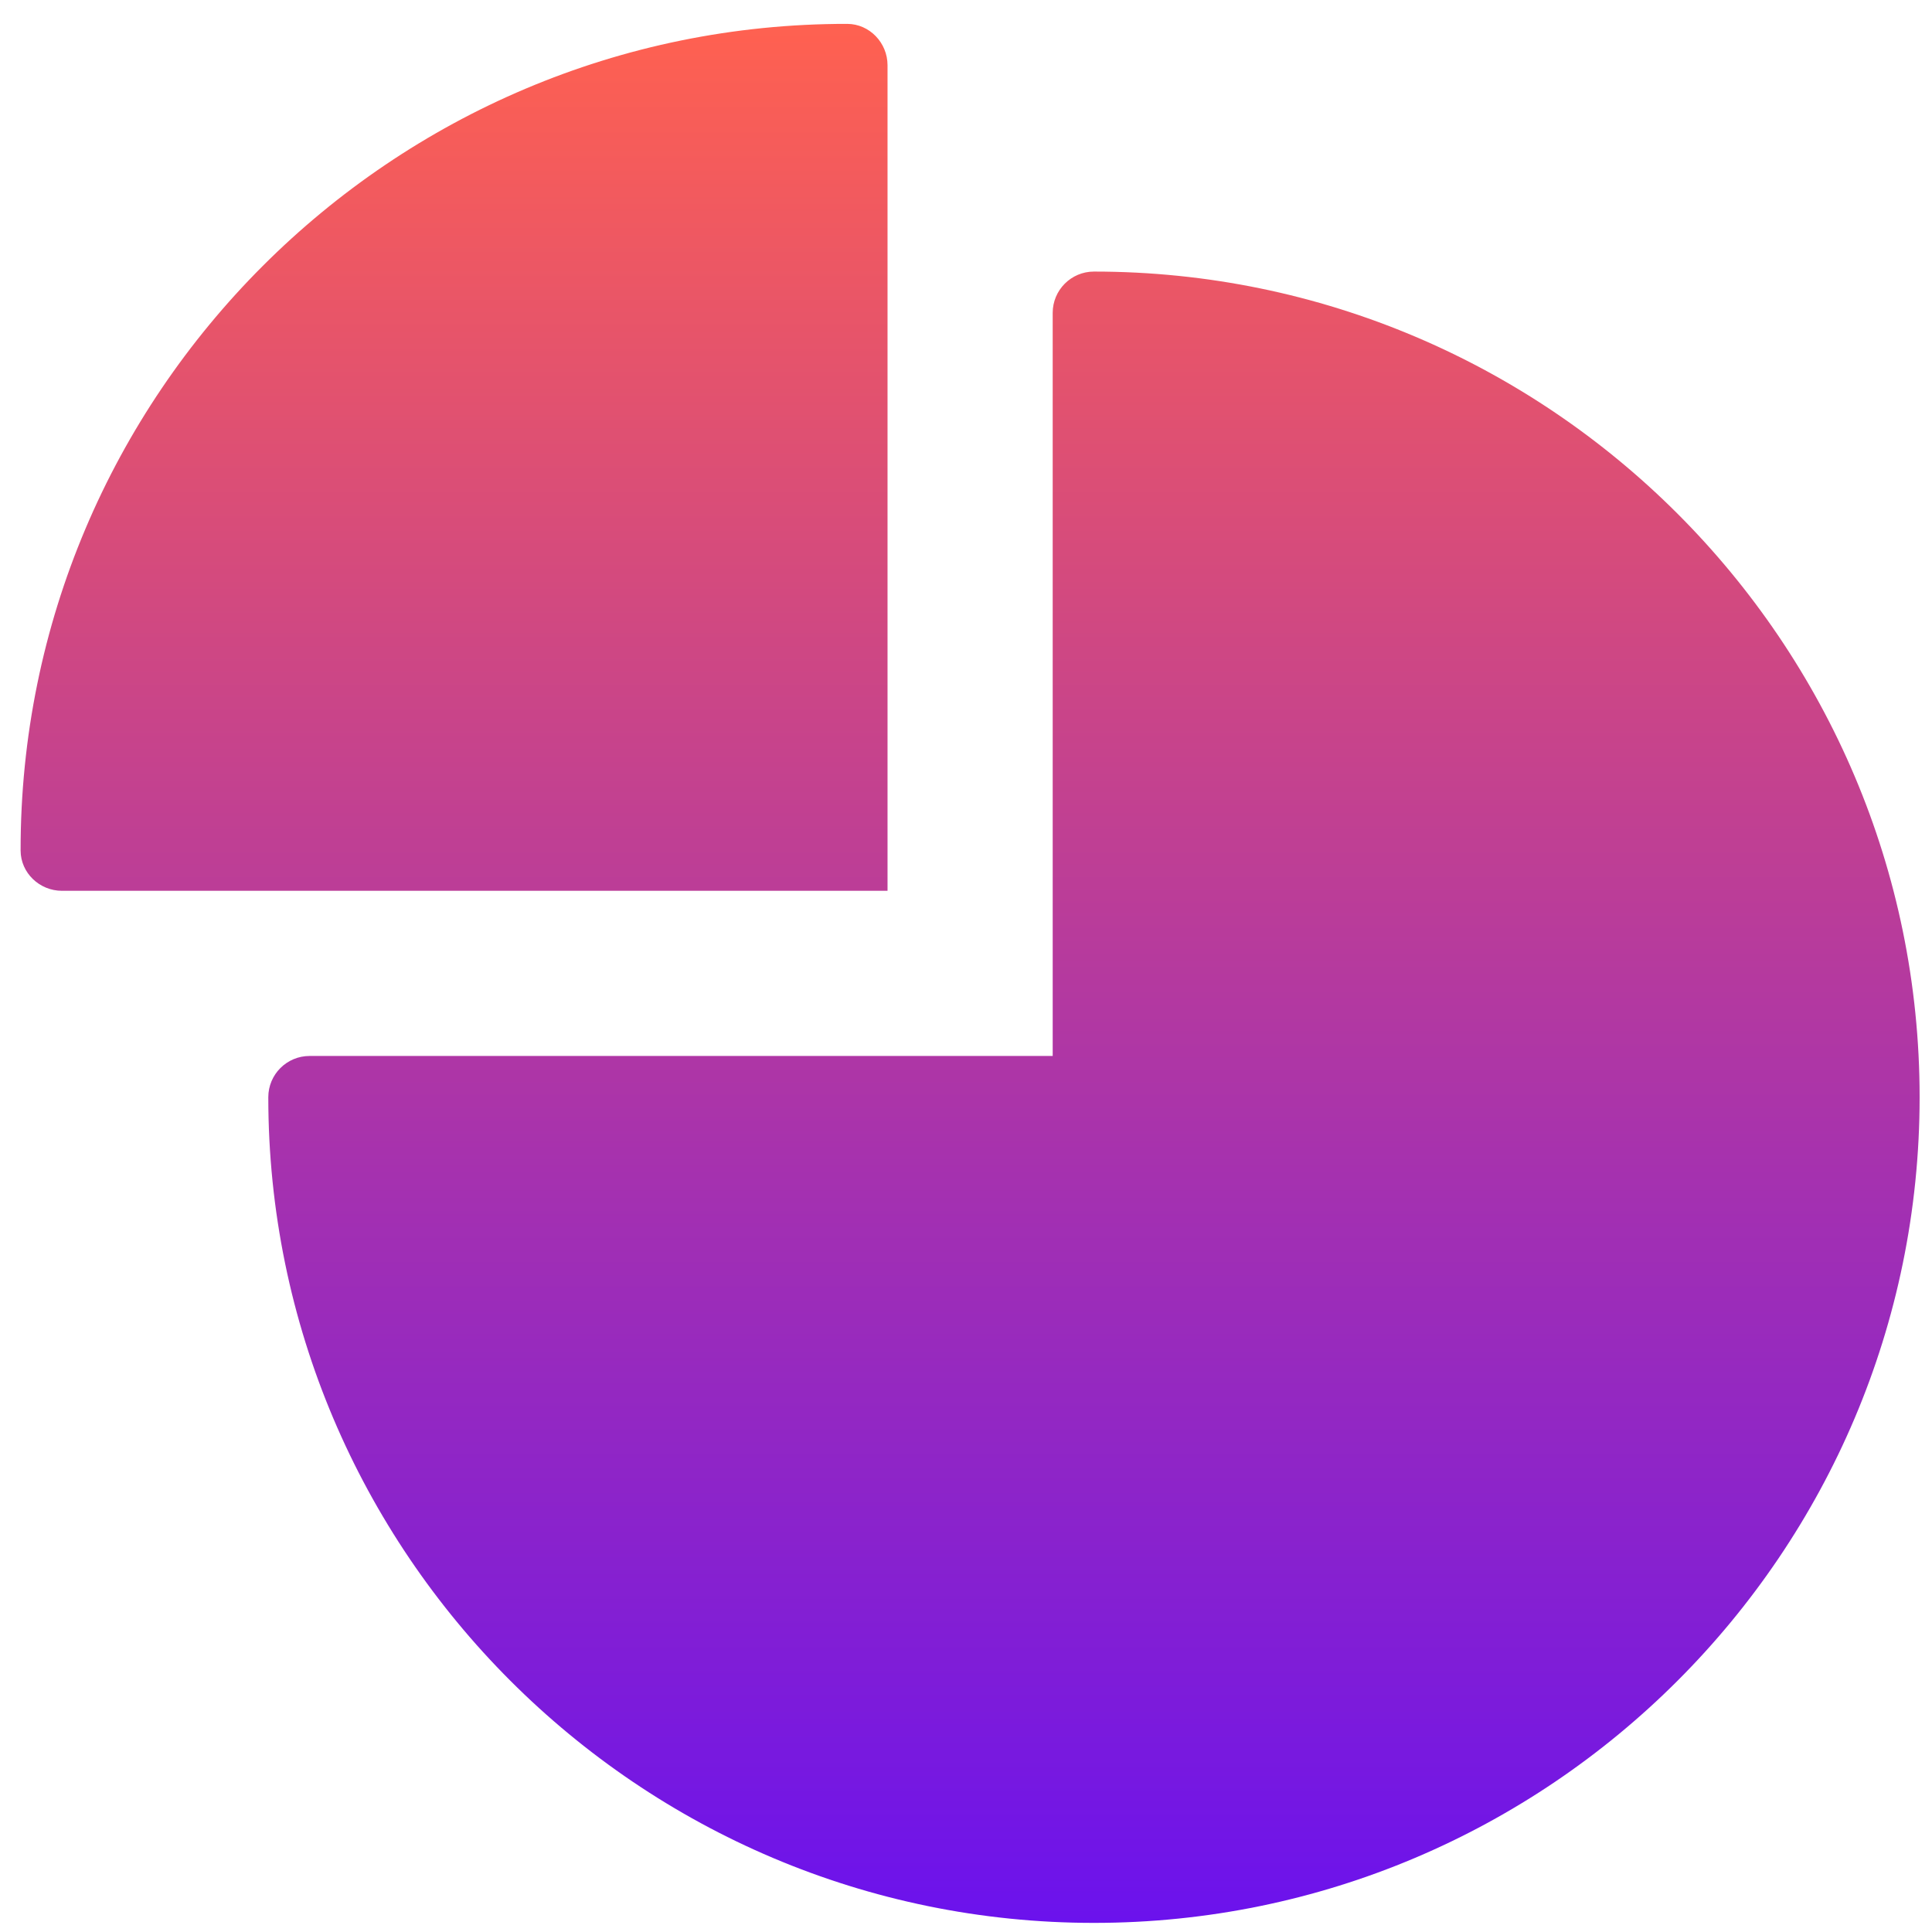 <?xml version="1.0" encoding="UTF-8"?>
<svg xmlns="http://www.w3.org/2000/svg" width="39" height="39" viewBox="0 0 39 39" fill="none">
  <path d="M22.083 5.482C31.273 5.482 38.75 12.959 38.75 22.149C38.75 31.339 31.273 38.816 22.083 38.816C12.893 38.816 5.416 31.339 5.416 22.149C5.416 21.689 5.789 21.316 6.25 21.316H21.25V6.316C21.25 5.856 21.622 5.482 22.083 5.482ZM17.102 0.482C17.554 0.483 17.916 0.865 17.916 1.316V17.982H1.25C0.798 17.982 0.417 17.621 0.416 17.169C0.405 7.963 7.897 0.472 17.102 0.482Z" fill="url(#paint0_linear_2941_1863)"></path>
  <defs>
    <linearGradient id="paint0_linear_2941_1863" x1="19.583" y1="0.482" x2="19.583" y2="38.816" gradientUnits="userSpaceOnUse">
      <stop stop-color="#FF6150"></stop>
      <stop offset="1" stop-color="#6B12ED"></stop>
    </linearGradient>
  </defs>
</svg>
